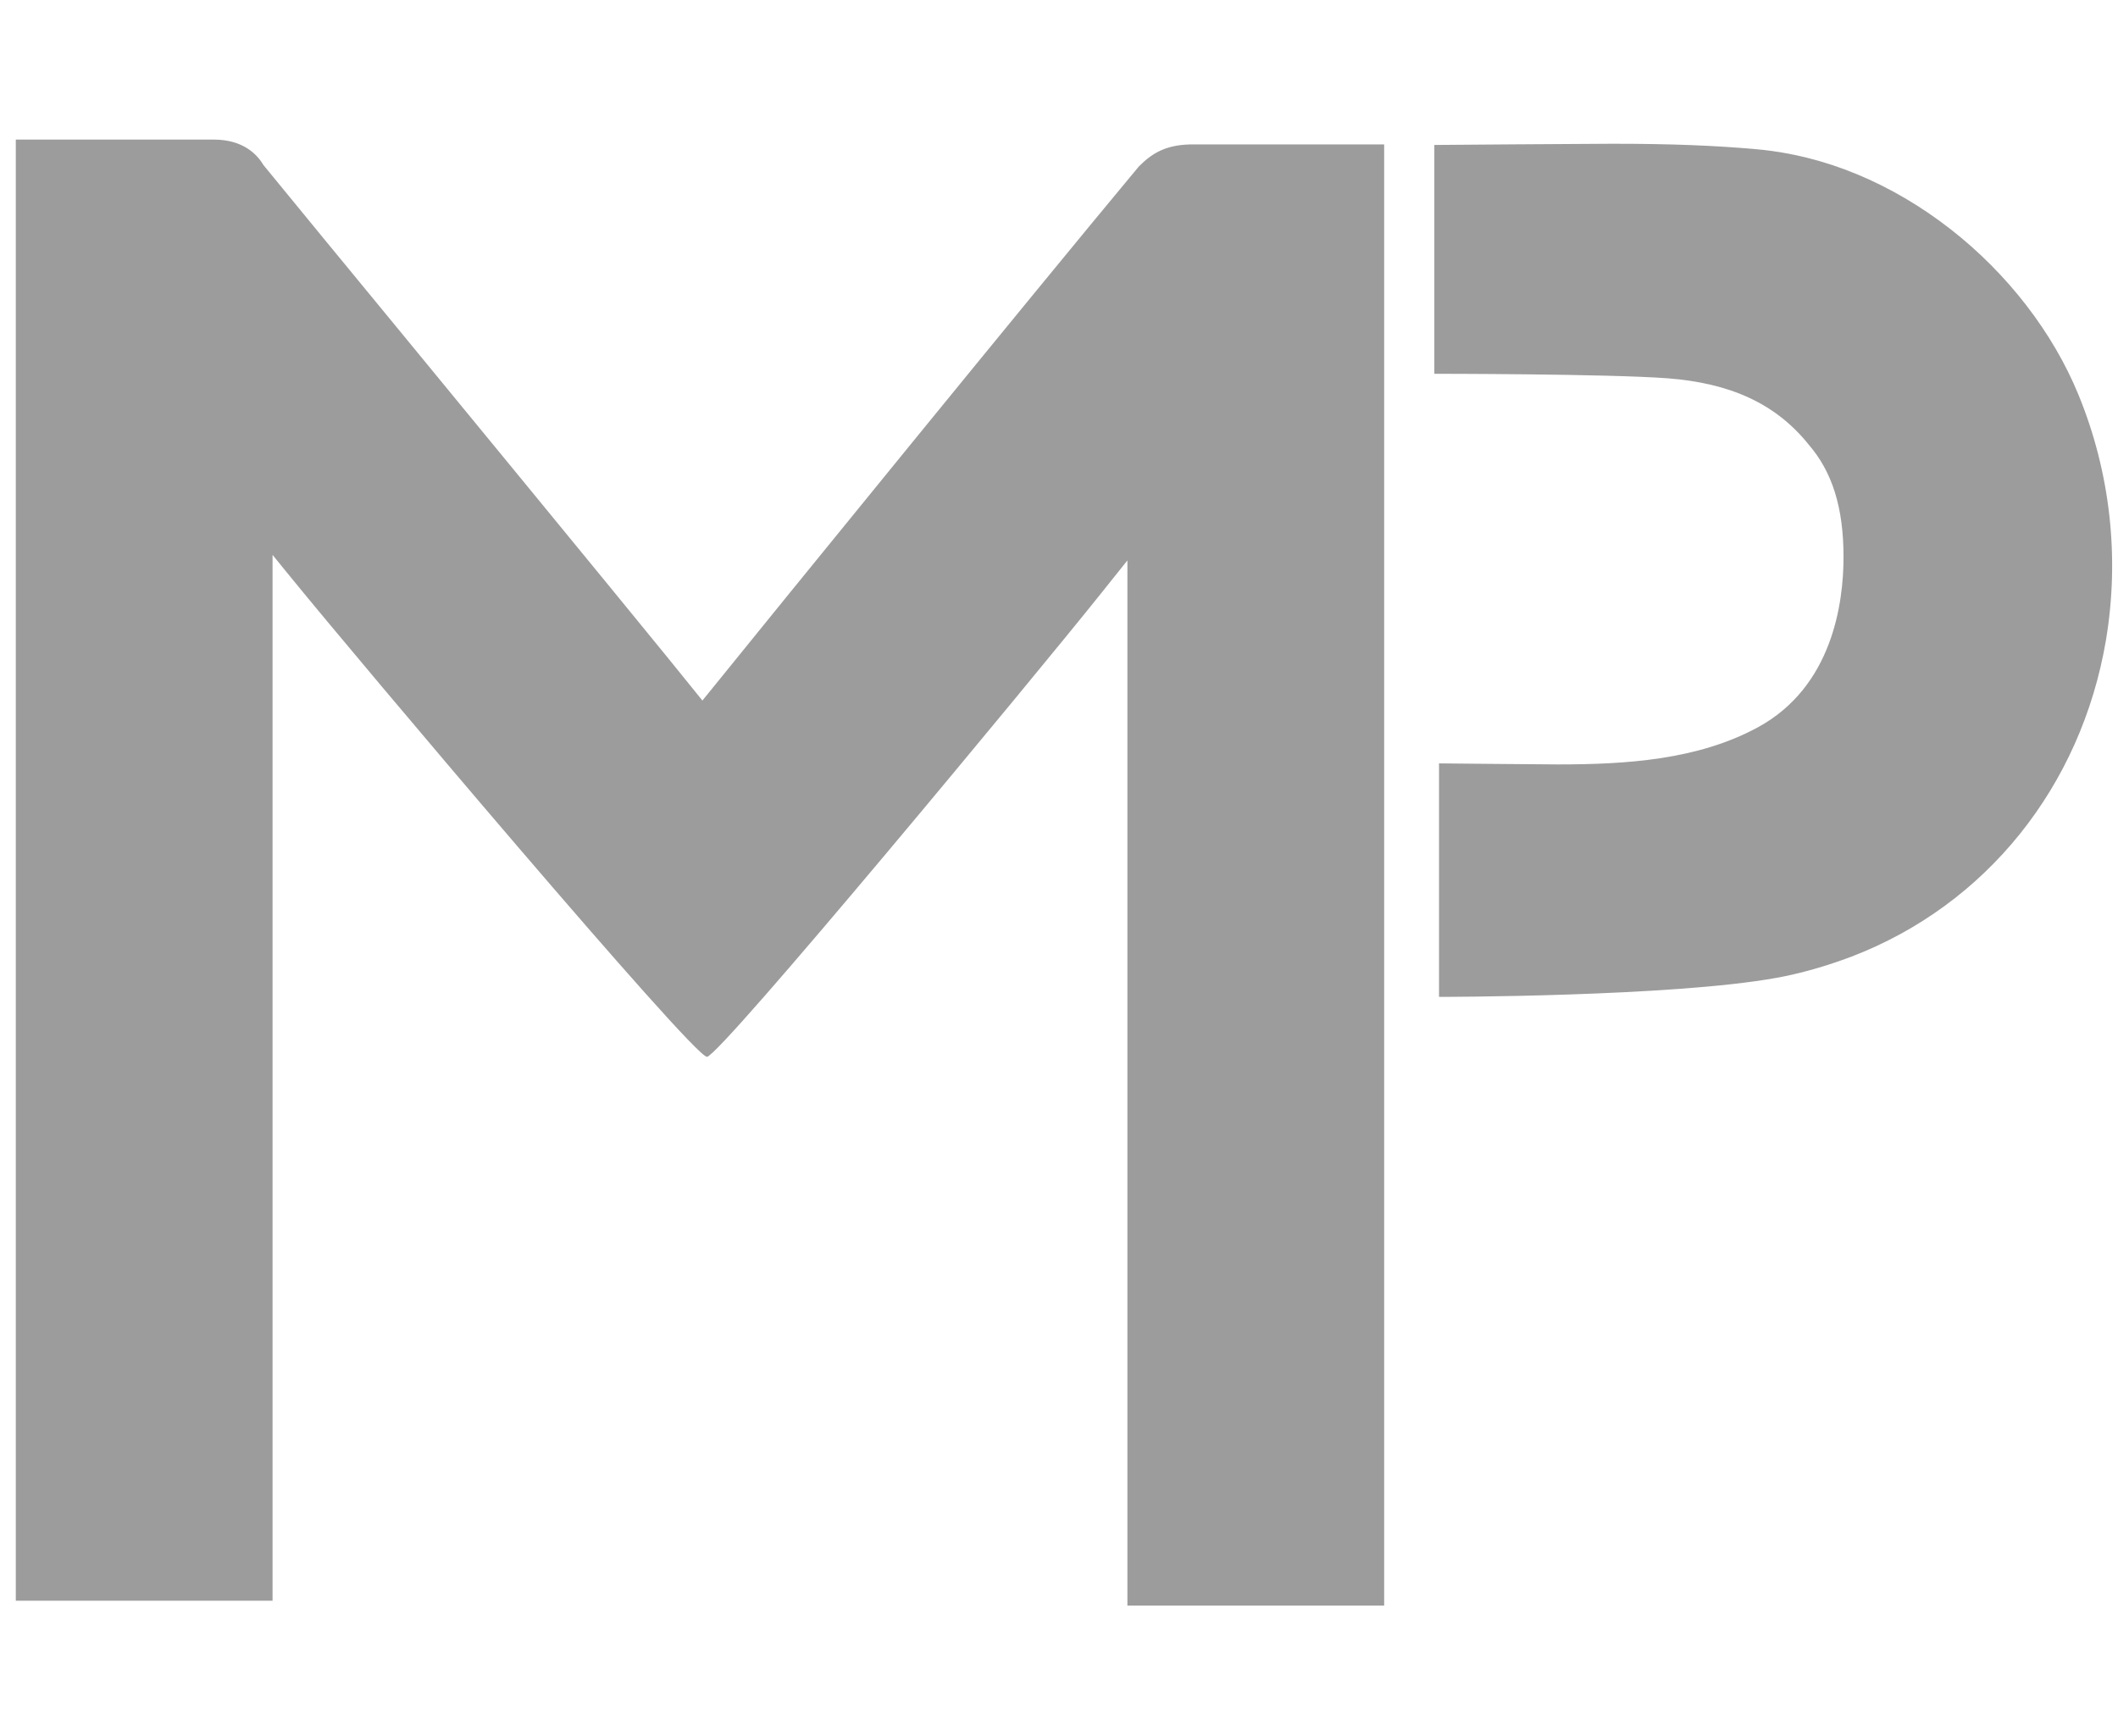 <?xml version="1.0" encoding="utf-8"?>
<!-- Generator: Adobe Illustrator 18.1.0, SVG Export Plug-In . SVG Version: 6.00 Build 0)  -->
<svg version="1.1" id="Layer_1" xmlns="http://www.w3.org/2000/svg" xmlns:xlink="http://www.w3.org/1999/xlink" x="0px" y="0px"
	 viewBox="0 0 1220 1000" enable-background="new 0 0 1220 1000" xml:space="preserve">
<g>
	<path fill="#9C9C9C" d="M1197.2,227.3c-14.7-35.8-40.8-69.6-73.4-95.1c-34.2-26.7-72.8-42.7-111.6-46.2
		c-24.2-2.2-49.9-3.2-83.6-3.2c-14.7,0-102.4,0.7-102.4,0.7v131.8c0,0,100.1,0,134.4,2.6c36.4,2.8,62,14.7,80.6,37.4l0.3,0.4
		c13.9,15.9,20.4,36.6,20.4,65.1c0,26.6-6.4,74.7-49.3,98.1c-34.6,18.8-75.8,21.4-115.2,21.4c-9,0-68.5-0.6-68.5-0.6l0,134.5
		c0,0,134.2,0,194.5-11c13.9-2.5,28.8-6.8,43.1-12.2c77.5-29.7,132.3-97.9,146.6-182.5C1221,321,1215.6,272.1,1197.2,227.3z"/>
	<path fill="#9C9C9C" d="M685.2,83.2c-14.1,0.4-21.8,5.3-28.9,12.4l-0.5,0.5l-0.4,0.5c-60,72-204.8,250-250.8,306.9
		c-18.9-23.6-64.8-79.6-176.9-216c-28.2-34.2-54.8-66.6-76-92.5c-3.6-6.1-11.7-14.6-28.5-14.6H9.1v841.6H157V319.6
		c3.6,4.4,7.4,9.2,11.4,14c36.1,44.4,230.8,275.1,238.8,275.1c7.4,0,190.9-221.7,225.8-265.4c5.8-7.2,11.3-14.2,16.4-20.5v602h147.9
		V83.2H685.7L685.2,83.2z"/>
</g>
</svg>
